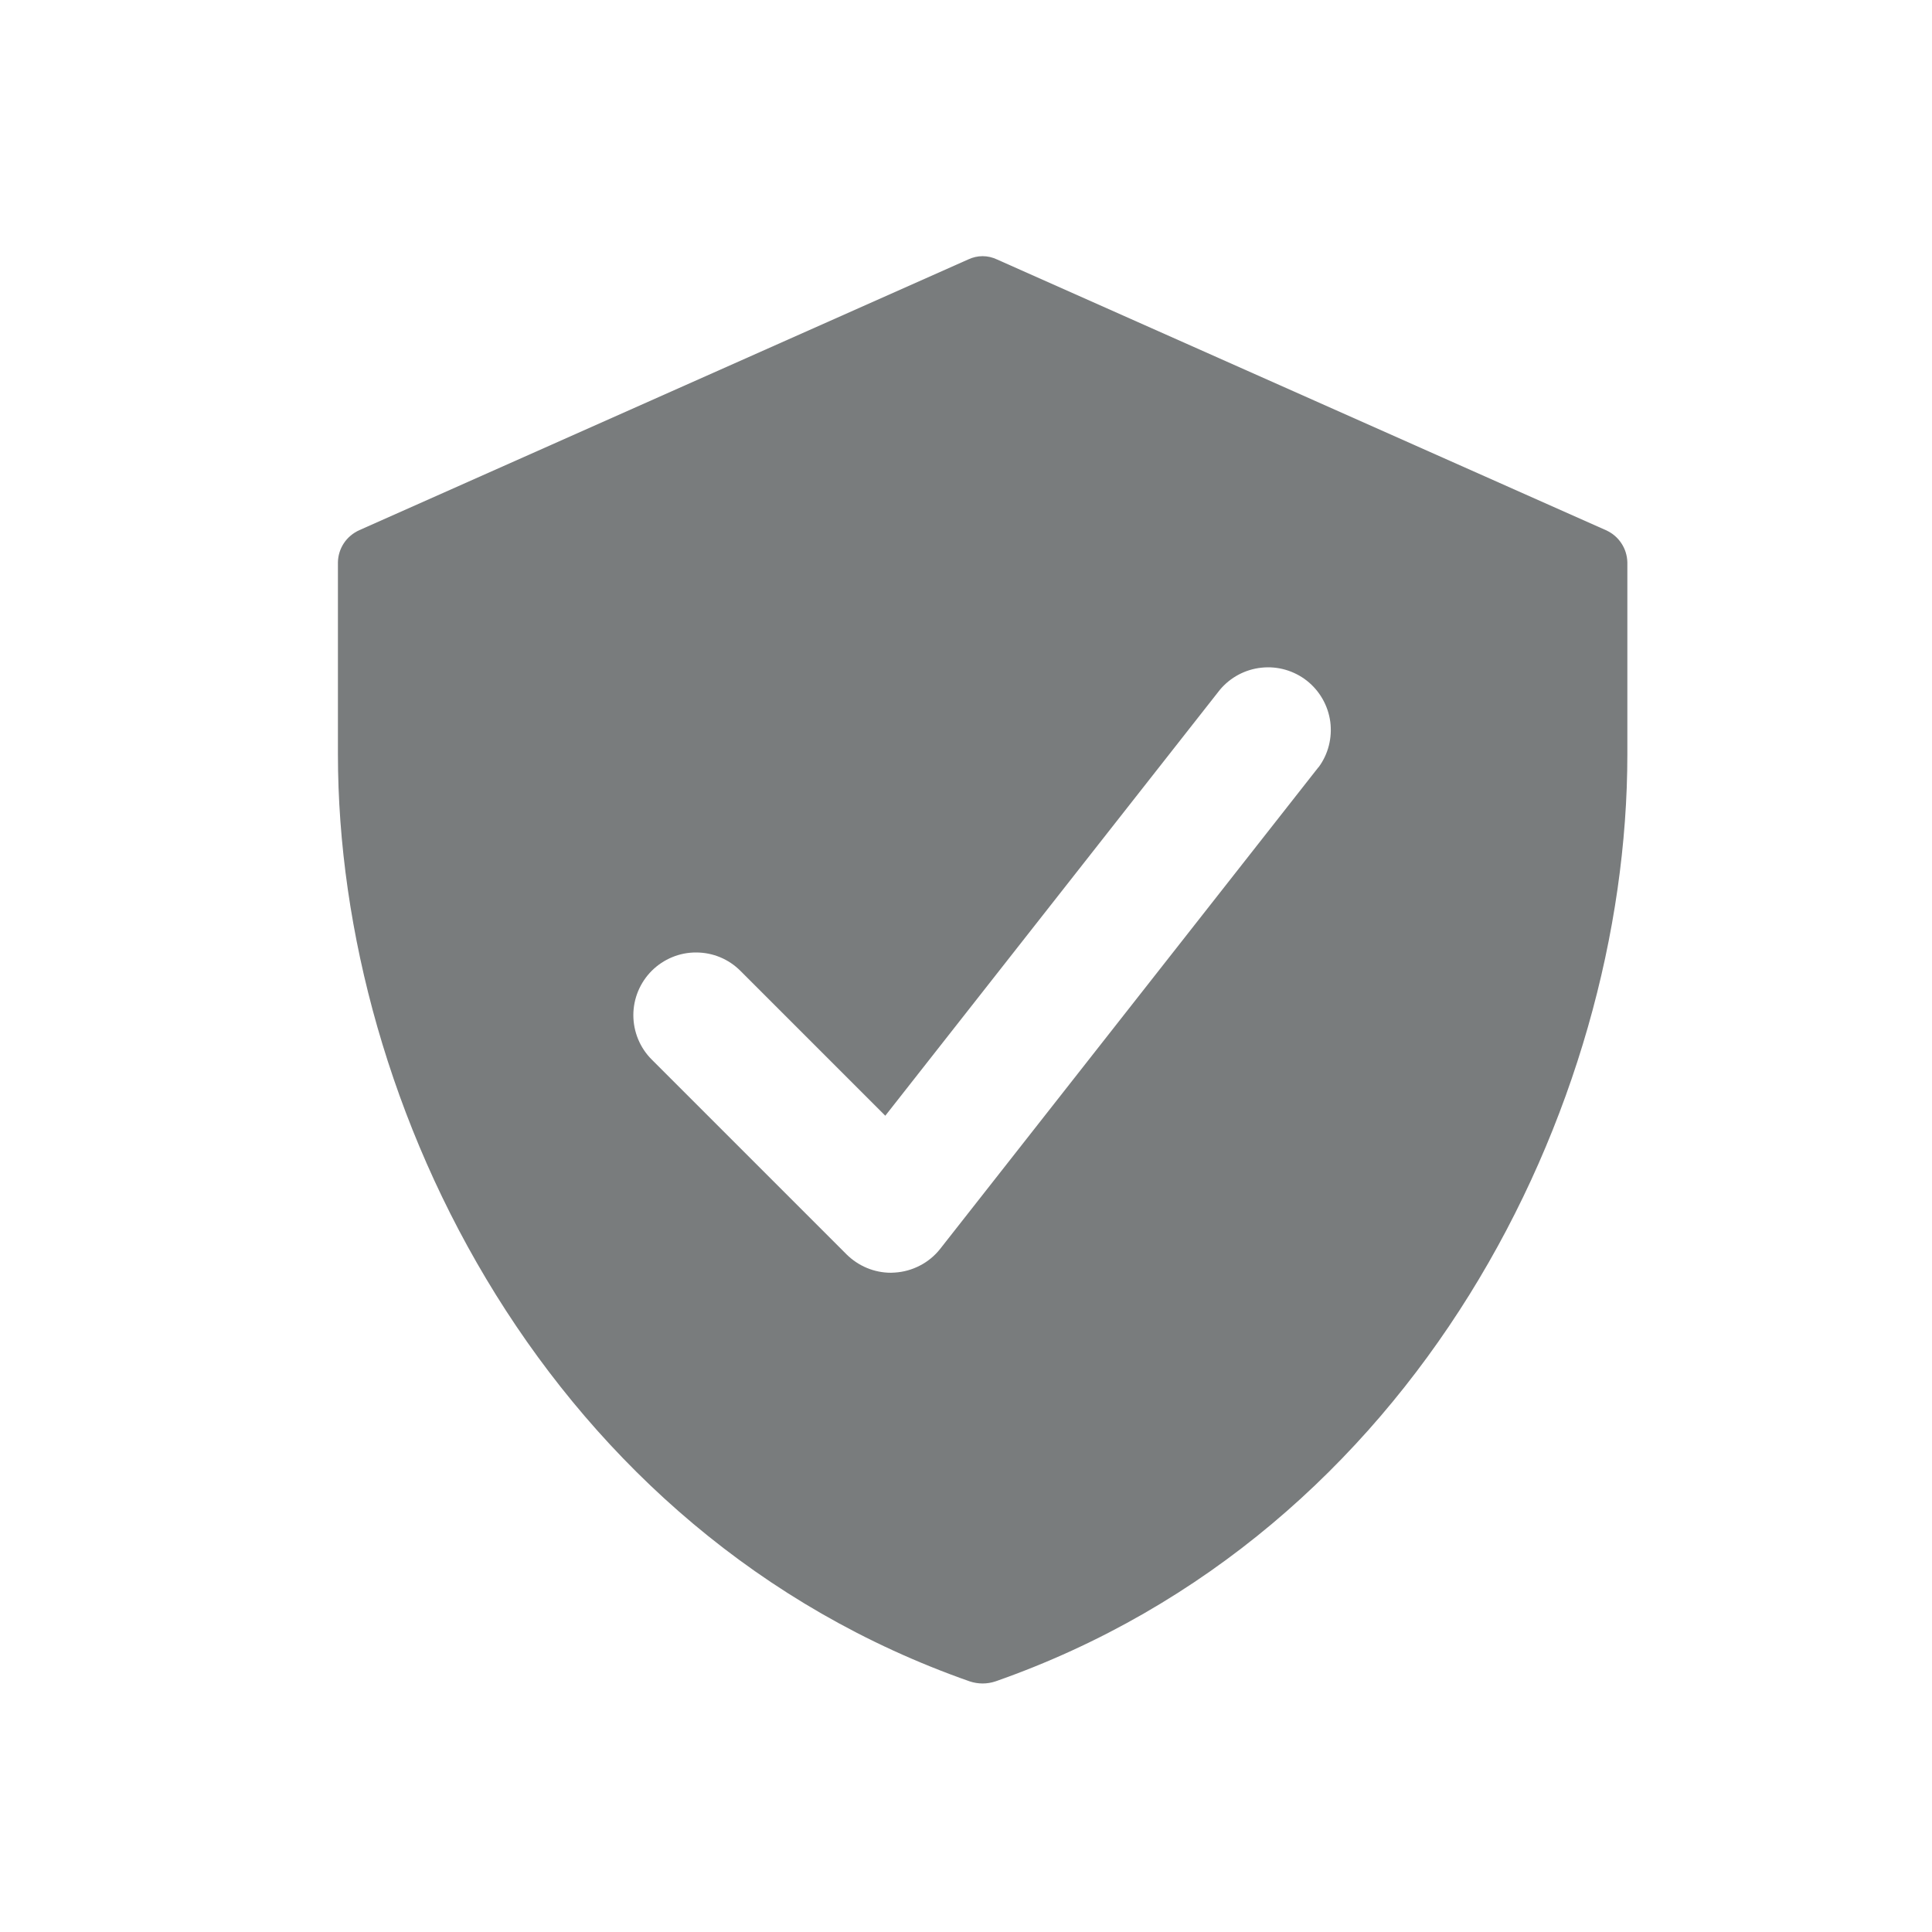 <svg width="22" height="22" viewBox="0 0 22 22" fill="none" xmlns="http://www.w3.org/2000/svg">
<path d="M18.286 6.037L11.352 2.954C11.301 2.93 11.246 2.917 11.189 2.917C11.133 2.917 11.077 2.93 11.026 2.954L4.092 6.037C4.021 6.069 3.959 6.12 3.916 6.185C3.873 6.25 3.849 6.326 3.848 6.404V8.59C3.848 12.604 6.246 17.466 11.042 19.146C11.138 19.178 11.241 19.178 11.336 19.146C16.133 17.466 18.531 12.604 18.531 8.59V6.404C18.529 6.326 18.506 6.25 18.462 6.185C18.419 6.12 18.358 6.069 18.286 6.037ZM15.013 8.737L10.706 14.221C10.644 14.3 10.565 14.365 10.476 14.411C10.386 14.458 10.288 14.485 10.188 14.491L10.145 14.493C9.955 14.493 9.774 14.417 9.639 14.283L7.421 12.065C7.287 11.931 7.212 11.749 7.212 11.559C7.212 11.37 7.288 11.188 7.422 11.054C7.556 10.921 7.738 10.845 7.927 10.846C8.117 10.846 8.298 10.921 8.432 11.056L10.081 12.705L13.891 7.855C14.01 7.713 14.18 7.622 14.365 7.603C14.55 7.583 14.735 7.637 14.881 7.751C15.027 7.866 15.123 8.034 15.148 8.218C15.172 8.402 15.125 8.589 15.014 8.738L15.013 8.737Z" fill="#797C7D"/>
</svg>
